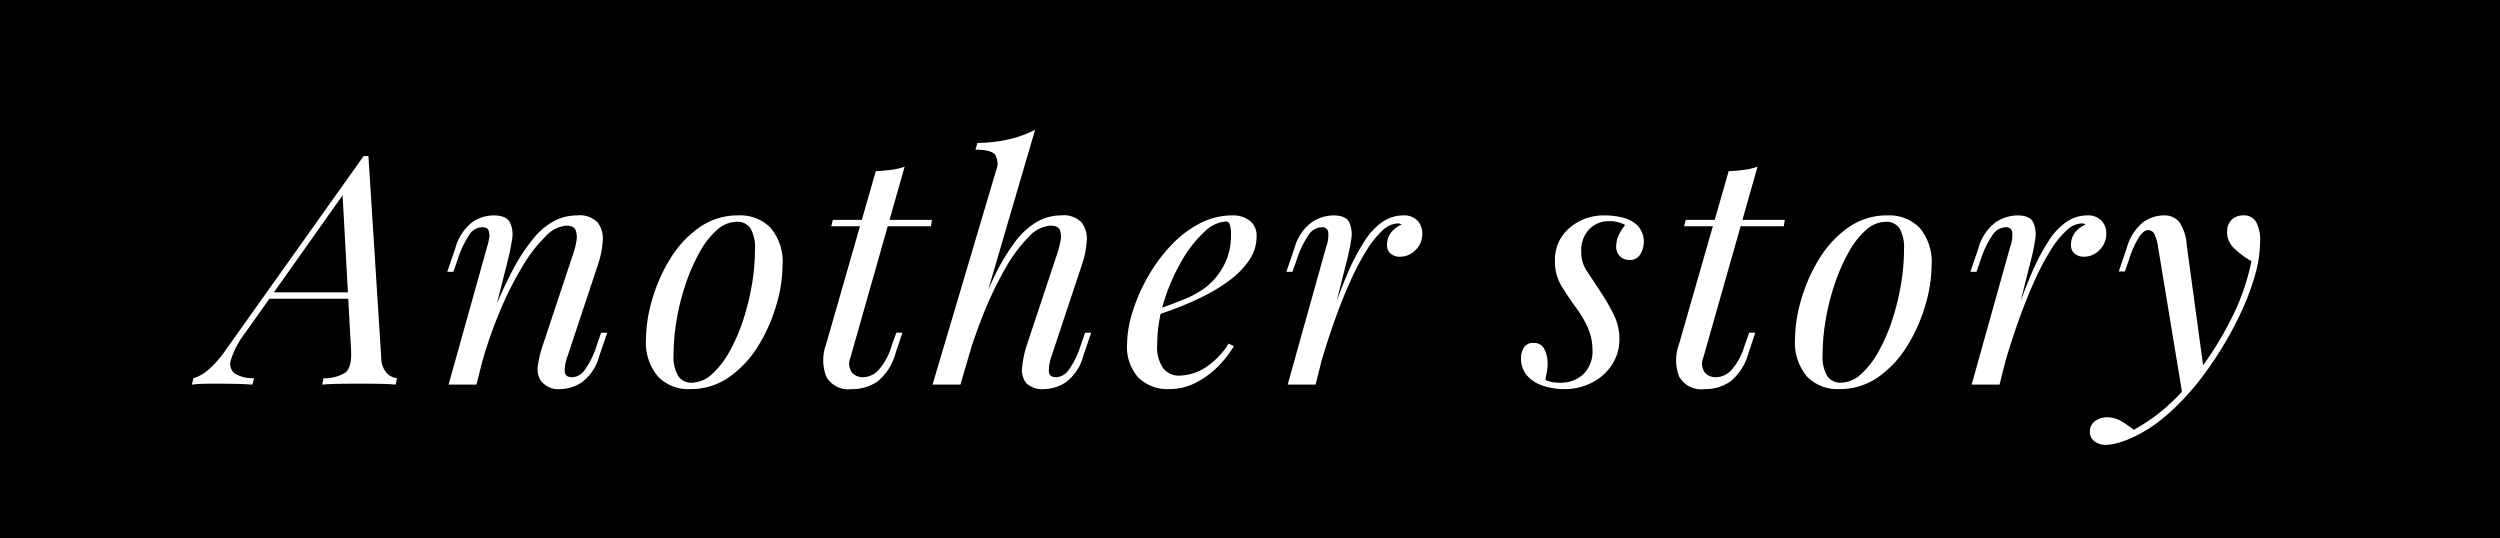 <svg xmlns="http://www.w3.org/2000/svg" width="195" height="42" viewBox="0 0 195 42">
  <g id="Group_47954" data-name="Group 47954" transform="translate(-198 -2400)">
    <rect id="Rectangle_1921" data-name="Rectangle 1921" width="195" height="42" transform="translate(198 2400)"/>
    <path id="Path_1665" data-name="Path 1665" d="M-77.862-4.05a6.745,6.745,0,0,0-1.113,2.075.964.964,0,0,0,.288,1.113,2.745,2.745,0,0,0,1.5.362l-.125.5q-.7-.05-1.45-.062t-1.4-.013q-.625,0-1.05.013T-82.037,0l.125-.5A3.061,3.061,0,0,0-80.8-1.113a8.024,8.024,0,0,0,1.387-1.562l10.775-15.15h.375l1,15.725A1.8,1.8,0,0,0-66.8-.862a1.313,1.313,0,0,0,.762.362l-.1.5q-.5-.05-1.25-.062t-1.475-.013q-.9,0-1.7.013t-1.3.063l.1-.5a3.052,3.052,0,0,0,1.7-.438q.5-.387.45-1.663l-.675-12.35.175-.05Zm2-3.15h7.3l-.2.5h-7.55ZM-59.837,0h-2.175l3-10.725a4.535,4.535,0,0,0,.162-.663,1.181,1.181,0,0,0-.037-.625q-.1-.262-.5-.262a1.229,1.229,0,0,0-.975.537,7.716,7.716,0,0,0-.95,2.012l-.325.925h-.475l.625-1.825A3.824,3.824,0,0,1-60.125-12.7a3.06,3.06,0,0,1,1.612-.5q1,0,1.287.55a2.148,2.148,0,0,1,.163,1.35q-.125.8-.325,1.6Zm1.15-5.2a33.8,33.8,0,0,1,1.7-3.775,14.31,14.31,0,0,1,1.625-2.462,5.277,5.277,0,0,1,1.637-1.35,3.887,3.887,0,0,1,1.738-.412,1.943,1.943,0,0,1,1.612.562,2.049,2.049,0,0,1,.388,1.425,7.132,7.132,0,0,1-.35,1.788l-2.425,7.3a2.885,2.885,0,0,0-.187,1.112q.037.438.588.438a1.287,1.287,0,0,0,.938-.525,6.613,6.613,0,0,0,.987-2.025l.325-.925h.475l-.625,1.825a3.72,3.72,0,0,1-1.4,2.075,3.215,3.215,0,0,1-1.625.5,1.7,1.7,0,0,1-1.575-.725,1.753,1.753,0,0,1-.175-1.175,8.617,8.617,0,0,1,.4-1.6l2.375-7.15a5.3,5.3,0,0,0,.213-.837,1.793,1.793,0,0,0-.038-.875q-.125-.387-.725-.387a2.462,2.462,0,0,0-1.612.813,11.306,11.306,0,0,0-1.763,2.262,25.7,25.7,0,0,0-1.737,3.4A35.234,35.234,0,0,0-59.412-1.7Zm19.15-7.5a2.33,2.33,0,0,0-1.537.638,6.406,6.406,0,0,0-1.35,1.725A14.606,14.606,0,0,0-43.5-7.9a18.128,18.128,0,0,0-.713,2.8,16.343,16.343,0,0,0-.25,2.775A2.952,2.952,0,0,0-44.1-.675a1.209,1.209,0,0,0,1.063.525A2.33,2.33,0,0,0-41.5-.788a6.6,6.6,0,0,0,1.362-1.725A13.358,13.358,0,0,0-39.062-4.95a19.21,19.21,0,0,0,.7-2.788,16.262,16.262,0,0,0,.25-2.787,3.028,3.028,0,0,0-.35-1.663A1.212,1.212,0,0,0-39.537-12.7Zm-7.075,9.125a11.139,11.139,0,0,1,.475-3.037A12.857,12.857,0,0,1-44.75-9.775a8.237,8.237,0,0,1,2.263-2.462,5.2,5.2,0,0,1,3.1-.963,3.314,3.314,0,0,1,2.487.963,4.1,4.1,0,0,1,.938,2.962,11.139,11.139,0,0,1-.475,3.037,12.857,12.857,0,0,1-1.388,3.163A8.237,8.237,0,0,1-40.087-.613a5.2,5.2,0,0,1-3.1.963,3.292,3.292,0,0,1-2.487-.975A4.111,4.111,0,0,1-46.612-3.575Zm22.3-9.275-.075.5h-7.775l.125-.5Zm-6.35,10.725A1.224,1.224,0,0,0-30.55-.938a1.156,1.156,0,0,0,.887.363A1.737,1.737,0,0,0-28.55-1.05a4.914,4.914,0,0,0,1.112-2.025l.35-.975h.475l-.525,1.575A4.3,4.3,0,0,1-28.55-.25a3.436,3.436,0,0,1-2.013.6A1.971,1.971,0,0,1-32.55-.625a3.556,3.556,0,0,1-.013-2.525l3.875-13.5q.6-.025,1.188-.1A4.847,4.847,0,0,0-26.437-17ZM-22.087,0h-2.175l4.95-16.675a1.38,1.38,0,0,0-.062-1.25q-.313-.4-1.538-.4l.15-.525a11.6,11.6,0,0,0,2.475-.288,8.976,8.976,0,0,0,2.025-.737Zm.7-3.7q.95-2.625,1.813-4.45a16.515,16.515,0,0,1,1.712-2.937,5.87,5.87,0,0,1,1.75-1.613,3.809,3.809,0,0,1,1.875-.5,1.943,1.943,0,0,1,1.612.562,2.07,2.07,0,0,1,.388,1.438,6.834,6.834,0,0,1-.35,1.775l-2.425,7.3a3.24,3.24,0,0,0-.175,1.1q.025.45.575.45a1.287,1.287,0,0,0,.938-.525,6.613,6.613,0,0,0,.988-2.025l.325-.925h.475l-.625,1.825a3.72,3.72,0,0,1-1.4,2.075,3.215,3.215,0,0,1-1.625.5,1.808,1.808,0,0,1-1.4-.45,1.616,1.616,0,0,1-.337-1.25,7.892,7.892,0,0,1,.388-1.8l2.375-7.15a7.352,7.352,0,0,0,.225-.875,1.554,1.554,0,0,0-.037-.863q-.138-.362-.738-.362a2.55,2.55,0,0,0-1.7.875,11.567,11.567,0,0,0-1.825,2.462A28.053,28.053,0,0,0-20.375-5.3,46.978,46.978,0,0,0-21.962-.5Zm14.1-1.975q1.4-.475,2.537-.937A7.685,7.685,0,0,0-2.937-7.6,5.363,5.363,0,0,0-1.512-9.35,4.863,4.863,0,0,0-.987-11.6a2.59,2.59,0,0,0-.1-.925.32.32,0,0,0-.3-.2,2.664,2.664,0,0,0-1.7.838,9.415,9.415,0,0,0-1.75,2.25A15.283,15.283,0,0,0-6.2-6.525,11.3,11.3,0,0,0-6.737-3.1a2.842,2.842,0,0,0,.475,1.837A1.556,1.556,0,0,0-5.012-.7a3.956,3.956,0,0,0,1.9-.55A5.993,5.993,0,0,0-1.162-3.2l.4.2a7.738,7.738,0,0,1-1.25,1.6A6.771,6.771,0,0,1-3.75-.138,4.449,4.449,0,0,1-5.787.35,3.26,3.26,0,0,1-8.2-.538a3.579,3.579,0,0,1-.887-2.638,8.509,8.509,0,0,1,.4-2.412A13.634,13.634,0,0,1-7.55-8.262a12.871,12.871,0,0,1,1.762-2.462,8.6,8.6,0,0,1,2.275-1.8A5.545,5.545,0,0,1-.837-13.2a2.092,2.092,0,0,1,1.312.412,1.462,1.462,0,0,1,.538,1.238A3.244,3.244,0,0,1,.425-9.687a6.593,6.593,0,0,1-1.55,1.575A13.362,13.362,0,0,1-3.212-6.85q-1.125.55-2.2.95t-1.9.65ZM5.613,0H3.438l3-10.725a2.643,2.643,0,0,0,.163-1.2.46.46,0,0,0-.513-.35,1.274,1.274,0,0,0-1,.575,7.491,7.491,0,0,0-.95,1.975L3.813-8.8H3.338l.625-1.825a3.72,3.72,0,0,1,1.4-2.075,3.215,3.215,0,0,1,1.625-.5q1,0,1.263.562a2.33,2.33,0,0,1,.137,1.363q-.125.8-.325,1.575Zm6.425-12.575a1.835,1.835,0,0,0-1.187.538,7.082,7.082,0,0,0-1.25,1.55A20.1,20.1,0,0,0,8.325-8.062Q7.688-6.65,7.075-4.925T5.888-1.2l.625-3.2Q7.338-6.85,8.05-8.525a16.4,16.4,0,0,1,1.413-2.713,5.089,5.089,0,0,1,1.438-1.5,2.893,2.893,0,0,1,1.563-.462,1.444,1.444,0,0,1,1.087.4,1.412,1.412,0,0,1,.388,1.025,1.736,1.736,0,0,1-.525,1.275,1.679,1.679,0,0,1-1.225.525,1.082,1.082,0,0,1-.712-.238.812.812,0,0,1-.288-.663,1.534,1.534,0,0,1,.325-1,2.031,2.031,0,0,1,.8-.6.333.333,0,0,0-.113-.075A.444.444,0,0,0,12.038-12.575Zm11.5,12.2a2.264,2.264,0,0,0,.438.162,3.012,3.012,0,0,0,.712.063A2.557,2.557,0,0,0,26.5-.812a2.483,2.483,0,0,0,.712-1.912,4.329,4.329,0,0,0-.288-1.537,7.86,7.86,0,0,0-1.012-1.763q-.575-.8-1.1-1.637a3.665,3.665,0,0,1-.525-1.988,3.225,3.225,0,0,1,1.137-2.575,4.066,4.066,0,0,1,2.738-.975,5.853,5.853,0,0,1,1.425.175,2.444,2.444,0,0,1,1.163.638,1.847,1.847,0,0,1,.462,1.362,1.834,1.834,0,0,1-.25.825.926.926,0,0,1-.9.475.98.98,0,0,1-.7-.287,1.007,1.007,0,0,1-.3-.762,2.061,2.061,0,0,1,.188-.863,3.764,3.764,0,0,1,.513-.812,2.313,2.313,0,0,0-1.25-.3,2.1,2.1,0,0,0-1.55.625,2.366,2.366,0,0,0-.625,1.75,2.554,2.554,0,0,0,.388,1.438L27.838-7.25a16.3,16.3,0,0,1,1.05,1.825,4.181,4.181,0,0,1,.425,1.85,3.606,3.606,0,0,1-.587,2.038A4.059,4.059,0,0,1,27.163-.15a4.642,4.642,0,0,1-2.15.5A5.26,5.26,0,0,1,23.388.1a2.842,2.842,0,0,1-1.263-.788,2.058,2.058,0,0,1-.487-1.437,1.538,1.538,0,0,1,.212-.737.793.793,0,0,1,.762-.388.878.878,0,0,1,.85.487,2.348,2.348,0,0,1,.25,1.087,3.656,3.656,0,0,1-.062.713Q23.588-.65,23.538-.375ZM42.213-12.85l-.075.5H34.363l.125-.5ZM35.863-2.125a1.224,1.224,0,0,0,.112,1.187,1.156,1.156,0,0,0,.888.363,1.737,1.737,0,0,0,1.112-.475,4.914,4.914,0,0,0,1.112-2.025l.35-.975h.475l-.525,1.575A4.3,4.3,0,0,1,37.975-.25a3.436,3.436,0,0,1-2.013.6,1.971,1.971,0,0,1-1.987-.975,3.556,3.556,0,0,1-.013-2.525l3.875-13.5q.6-.025,1.188-.1A4.847,4.847,0,0,0,40.088-17ZM50.088-12.7a2.33,2.33,0,0,0-1.537.638,6.406,6.406,0,0,0-1.35,1.725A14.606,14.606,0,0,0,46.125-7.9a18.128,18.128,0,0,0-.713,2.8,16.343,16.343,0,0,0-.25,2.775,2.952,2.952,0,0,0,.362,1.65,1.209,1.209,0,0,0,1.063.525,2.33,2.33,0,0,0,1.538-.638,6.6,6.6,0,0,0,1.362-1.725A13.358,13.358,0,0,0,50.563-4.95a19.21,19.21,0,0,0,.7-2.788,16.262,16.262,0,0,0,.25-2.787,3.028,3.028,0,0,0-.35-1.663A1.212,1.212,0,0,0,50.088-12.7ZM43.013-3.575a11.139,11.139,0,0,1,.475-3.037,12.857,12.857,0,0,1,1.388-3.162,8.237,8.237,0,0,1,2.263-2.462,5.2,5.2,0,0,1,3.1-.963,3.314,3.314,0,0,1,2.487.963,4.1,4.1,0,0,1,.938,2.962,11.139,11.139,0,0,1-.475,3.037A12.857,12.857,0,0,1,51.8-3.075,8.237,8.237,0,0,1,49.538-.613a5.2,5.2,0,0,1-3.1.963A3.292,3.292,0,0,1,43.95-.625,4.111,4.111,0,0,1,43.013-3.575ZM58.963,0H56.788l3-10.725a2.643,2.643,0,0,0,.163-1.2.46.46,0,0,0-.513-.35,1.274,1.274,0,0,0-1,.575,7.491,7.491,0,0,0-.95,1.975l-.325.925h-.475l.625-1.825a3.72,3.72,0,0,1,1.4-2.075,3.215,3.215,0,0,1,1.625-.5q1,0,1.262.562a2.33,2.33,0,0,1,.138,1.363q-.125.8-.325,1.575Zm6.425-12.575a1.835,1.835,0,0,0-1.187.538,7.082,7.082,0,0,0-1.25,1.55,20.1,20.1,0,0,0-1.275,2.425q-.637,1.412-1.25,3.138T59.238-1.2l.625-3.2q.825-2.45,1.538-4.125a16.4,16.4,0,0,1,1.412-2.713,5.089,5.089,0,0,1,1.438-1.5,2.893,2.893,0,0,1,1.563-.462,1.444,1.444,0,0,1,1.088.4,1.412,1.412,0,0,1,.387,1.025,1.736,1.736,0,0,1-.525,1.275,1.679,1.679,0,0,1-1.225.525,1.081,1.081,0,0,1-.712-.238.812.812,0,0,1-.288-.663,1.534,1.534,0,0,1,.325-1,2.031,2.031,0,0,1,.8-.6.333.333,0,0,0-.112-.075A.444.444,0,0,0,65.388-12.575ZM74.912-1,73.238.825l-1.9-11.5a3.426,3.426,0,0,0-.3-1.075.55.55,0,0,0-.5-.3q-.275,0-.625.438a7.278,7.278,0,0,0-.85,1.863l-.325.925h-.475l.625-1.825a3.88,3.88,0,0,1,1.3-2.038,2.828,2.828,0,0,1,1.575-.512,1.507,1.507,0,0,1,1.2.488,3.58,3.58,0,0,1,.6,1.813ZM69.438,3.525a14.562,14.562,0,0,0,2.287-1.562A16.371,16.371,0,0,0,74.238-.7a26.6,26.6,0,0,0,2.688-4.212,17.8,17.8,0,0,0,1.688-4.713,6.678,6.678,0,0,1-1.275-.937,1.758,1.758,0,0,1-.625-1.463,1.239,1.239,0,0,1,.4-.875,1.3,1.3,0,0,1,.875-.3,1.072,1.072,0,0,1,.987.512,2.947,2.947,0,0,1,.313,1.512,9.838,9.838,0,0,1-.425,2.738,19.772,19.772,0,0,1-1.138,2.963,27.638,27.638,0,0,1-1.588,2.887A27.52,27.52,0,0,1,74.363-.075q-.4.5-1.1,1.25A16.993,16.993,0,0,1,71.6,2.712a10.7,10.7,0,0,1-2.162,1.363,7.614,7.614,0,0,1-1.287.487,3.727,3.727,0,0,1-.887.137,1.487,1.487,0,0,1-.875-.262.873.873,0,0,1-.375-.763.957.957,0,0,1,.412-.837,1.6,1.6,0,0,1,.938-.288,2.119,2.119,0,0,1,1.088.3A8.621,8.621,0,0,1,69.438,3.525Z" transform="translate(295 2430)" fill="#fff" opacity="0.999"/>
  </g>
</svg>
